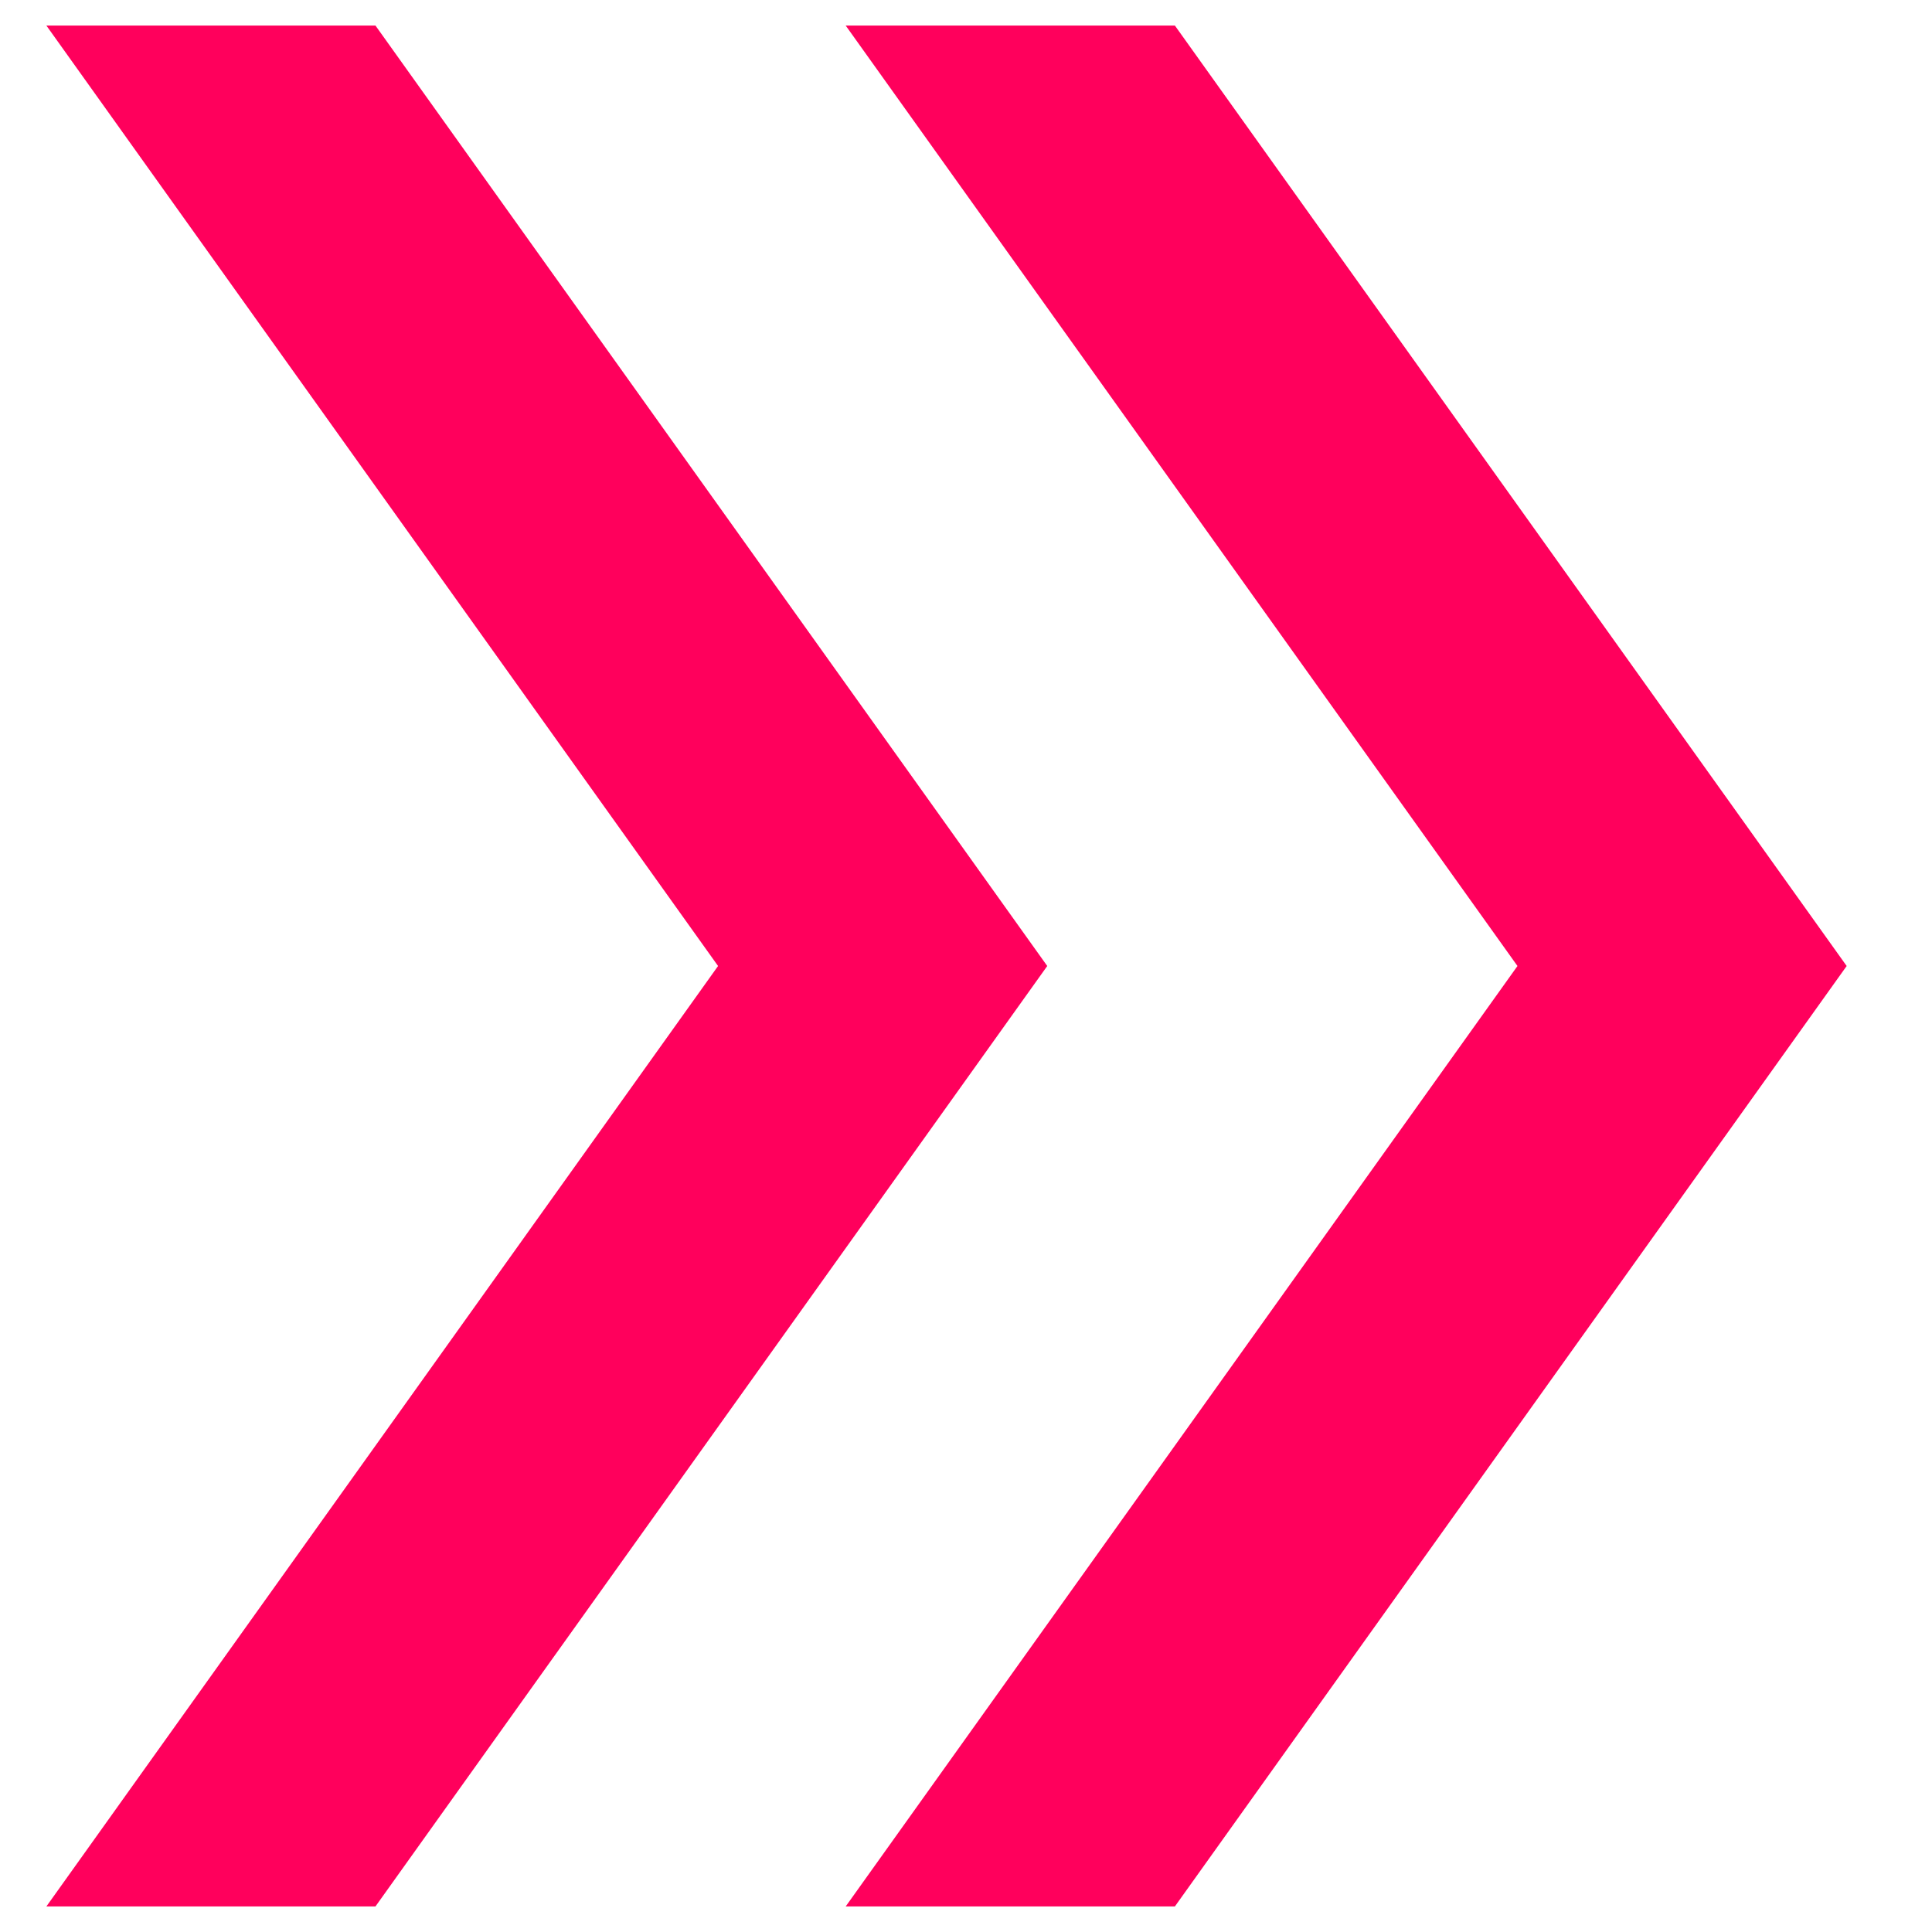 <svg width="18" height="18" viewBox="0 0 18 18" fill="none" xmlns="http://www.w3.org/2000/svg">
<path d="M0.432 17.762L6.69 9L0.432 0.238H3.498L9.757 9L3.498 17.762H0.432ZM7.879 17.762L14.138 9L7.879 0.238H10.946L17.205 9L10.946 17.762H7.879Z" fill="#FF005C"/>
</svg>
